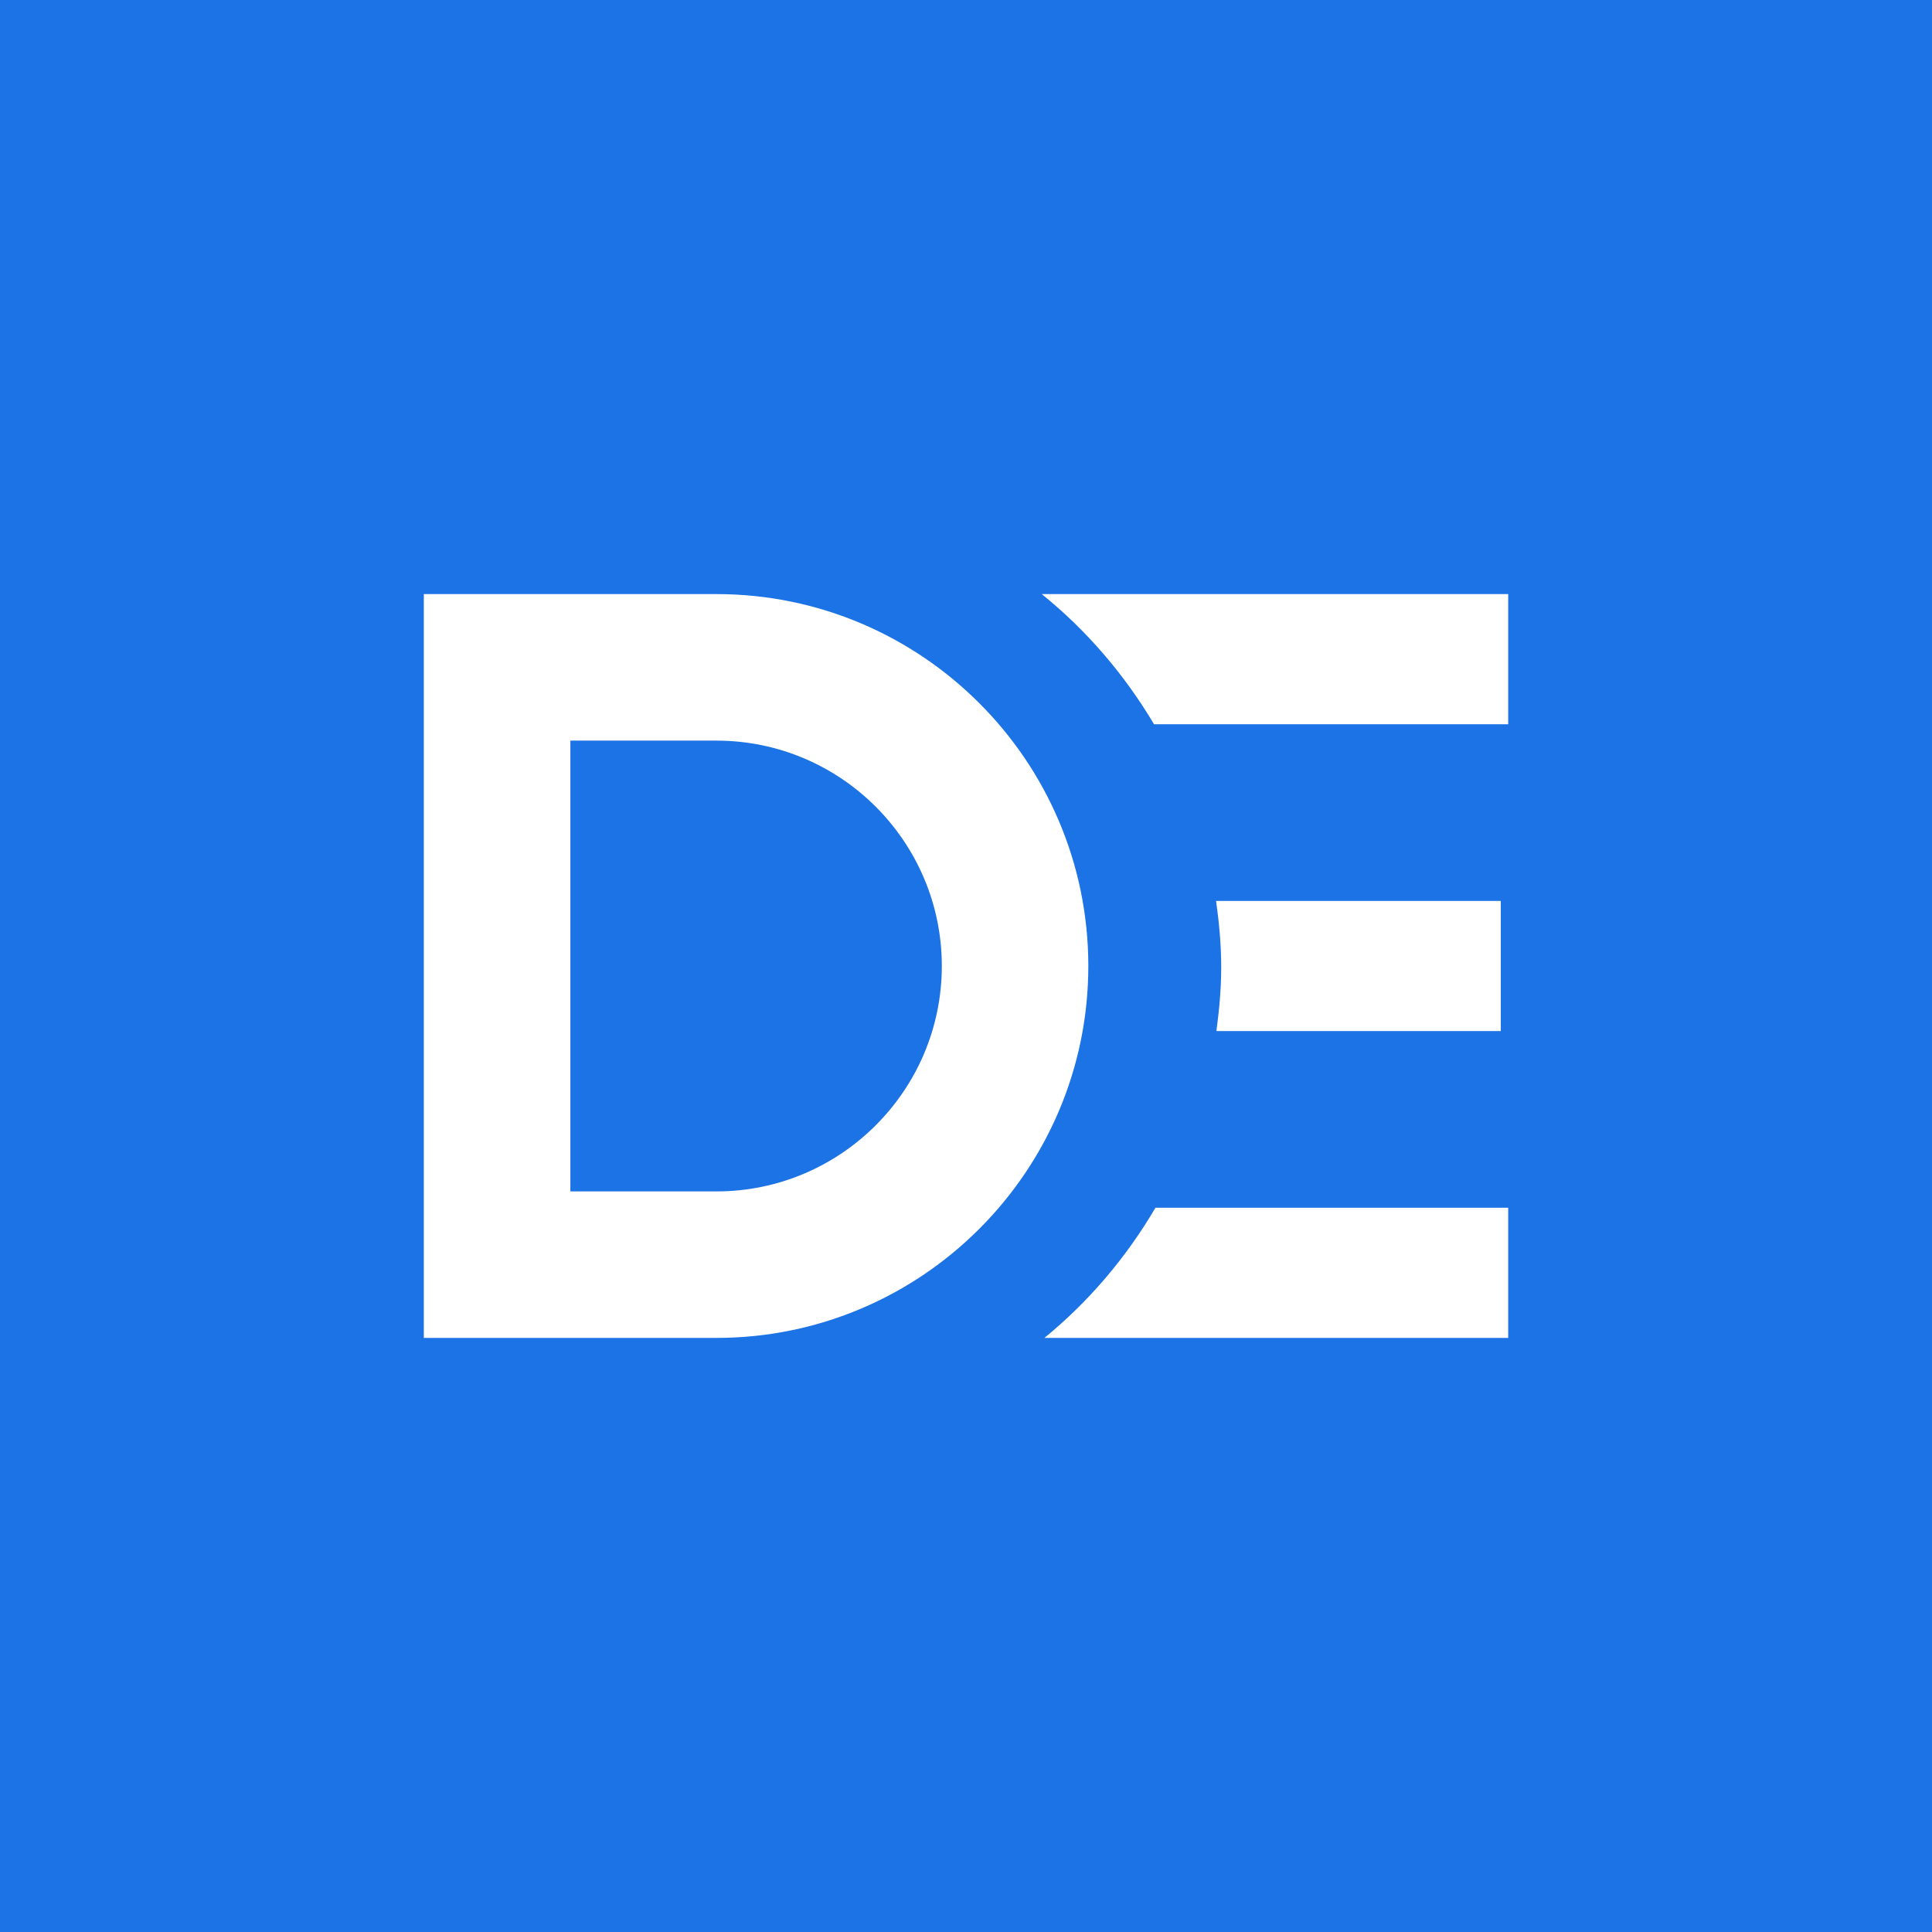 <svg width="64" height="64" viewBox="0 0 64 64" fill="none" xmlns="http://www.w3.org/2000/svg">
<rect width="64" height="64" fill="white"/>
<path fill-rule="evenodd" clip-rule="evenodd" d="M64 64H0V0H64V64ZM23.733 44.32H14.04V19.68H23.733C30.526 19.68 36.052 25.207 36.052 32C36.052 38.794 30.526 44.32 23.733 44.32ZM49.961 23.992H38.229C37.252 22.348 35.998 20.882 34.51 19.68H49.961V23.992ZM40.284 29.844H49.716V34.156H40.295C40.389 33.461 40.454 32.757 40.454 32.037C40.454 31.292 40.385 30.563 40.284 29.844ZM34.598 44.32H49.961V40.008H38.276C37.312 41.65 36.072 43.114 34.598 44.32Z" fill="#1C73E5"/>
<path d="M23.733 24.534H18.894V39.467H23.733C27.85 39.467 31.199 36.116 31.199 32C31.199 27.884 27.85 24.534 23.733 24.534Z" fill="#1C73E5"/>
</svg>
